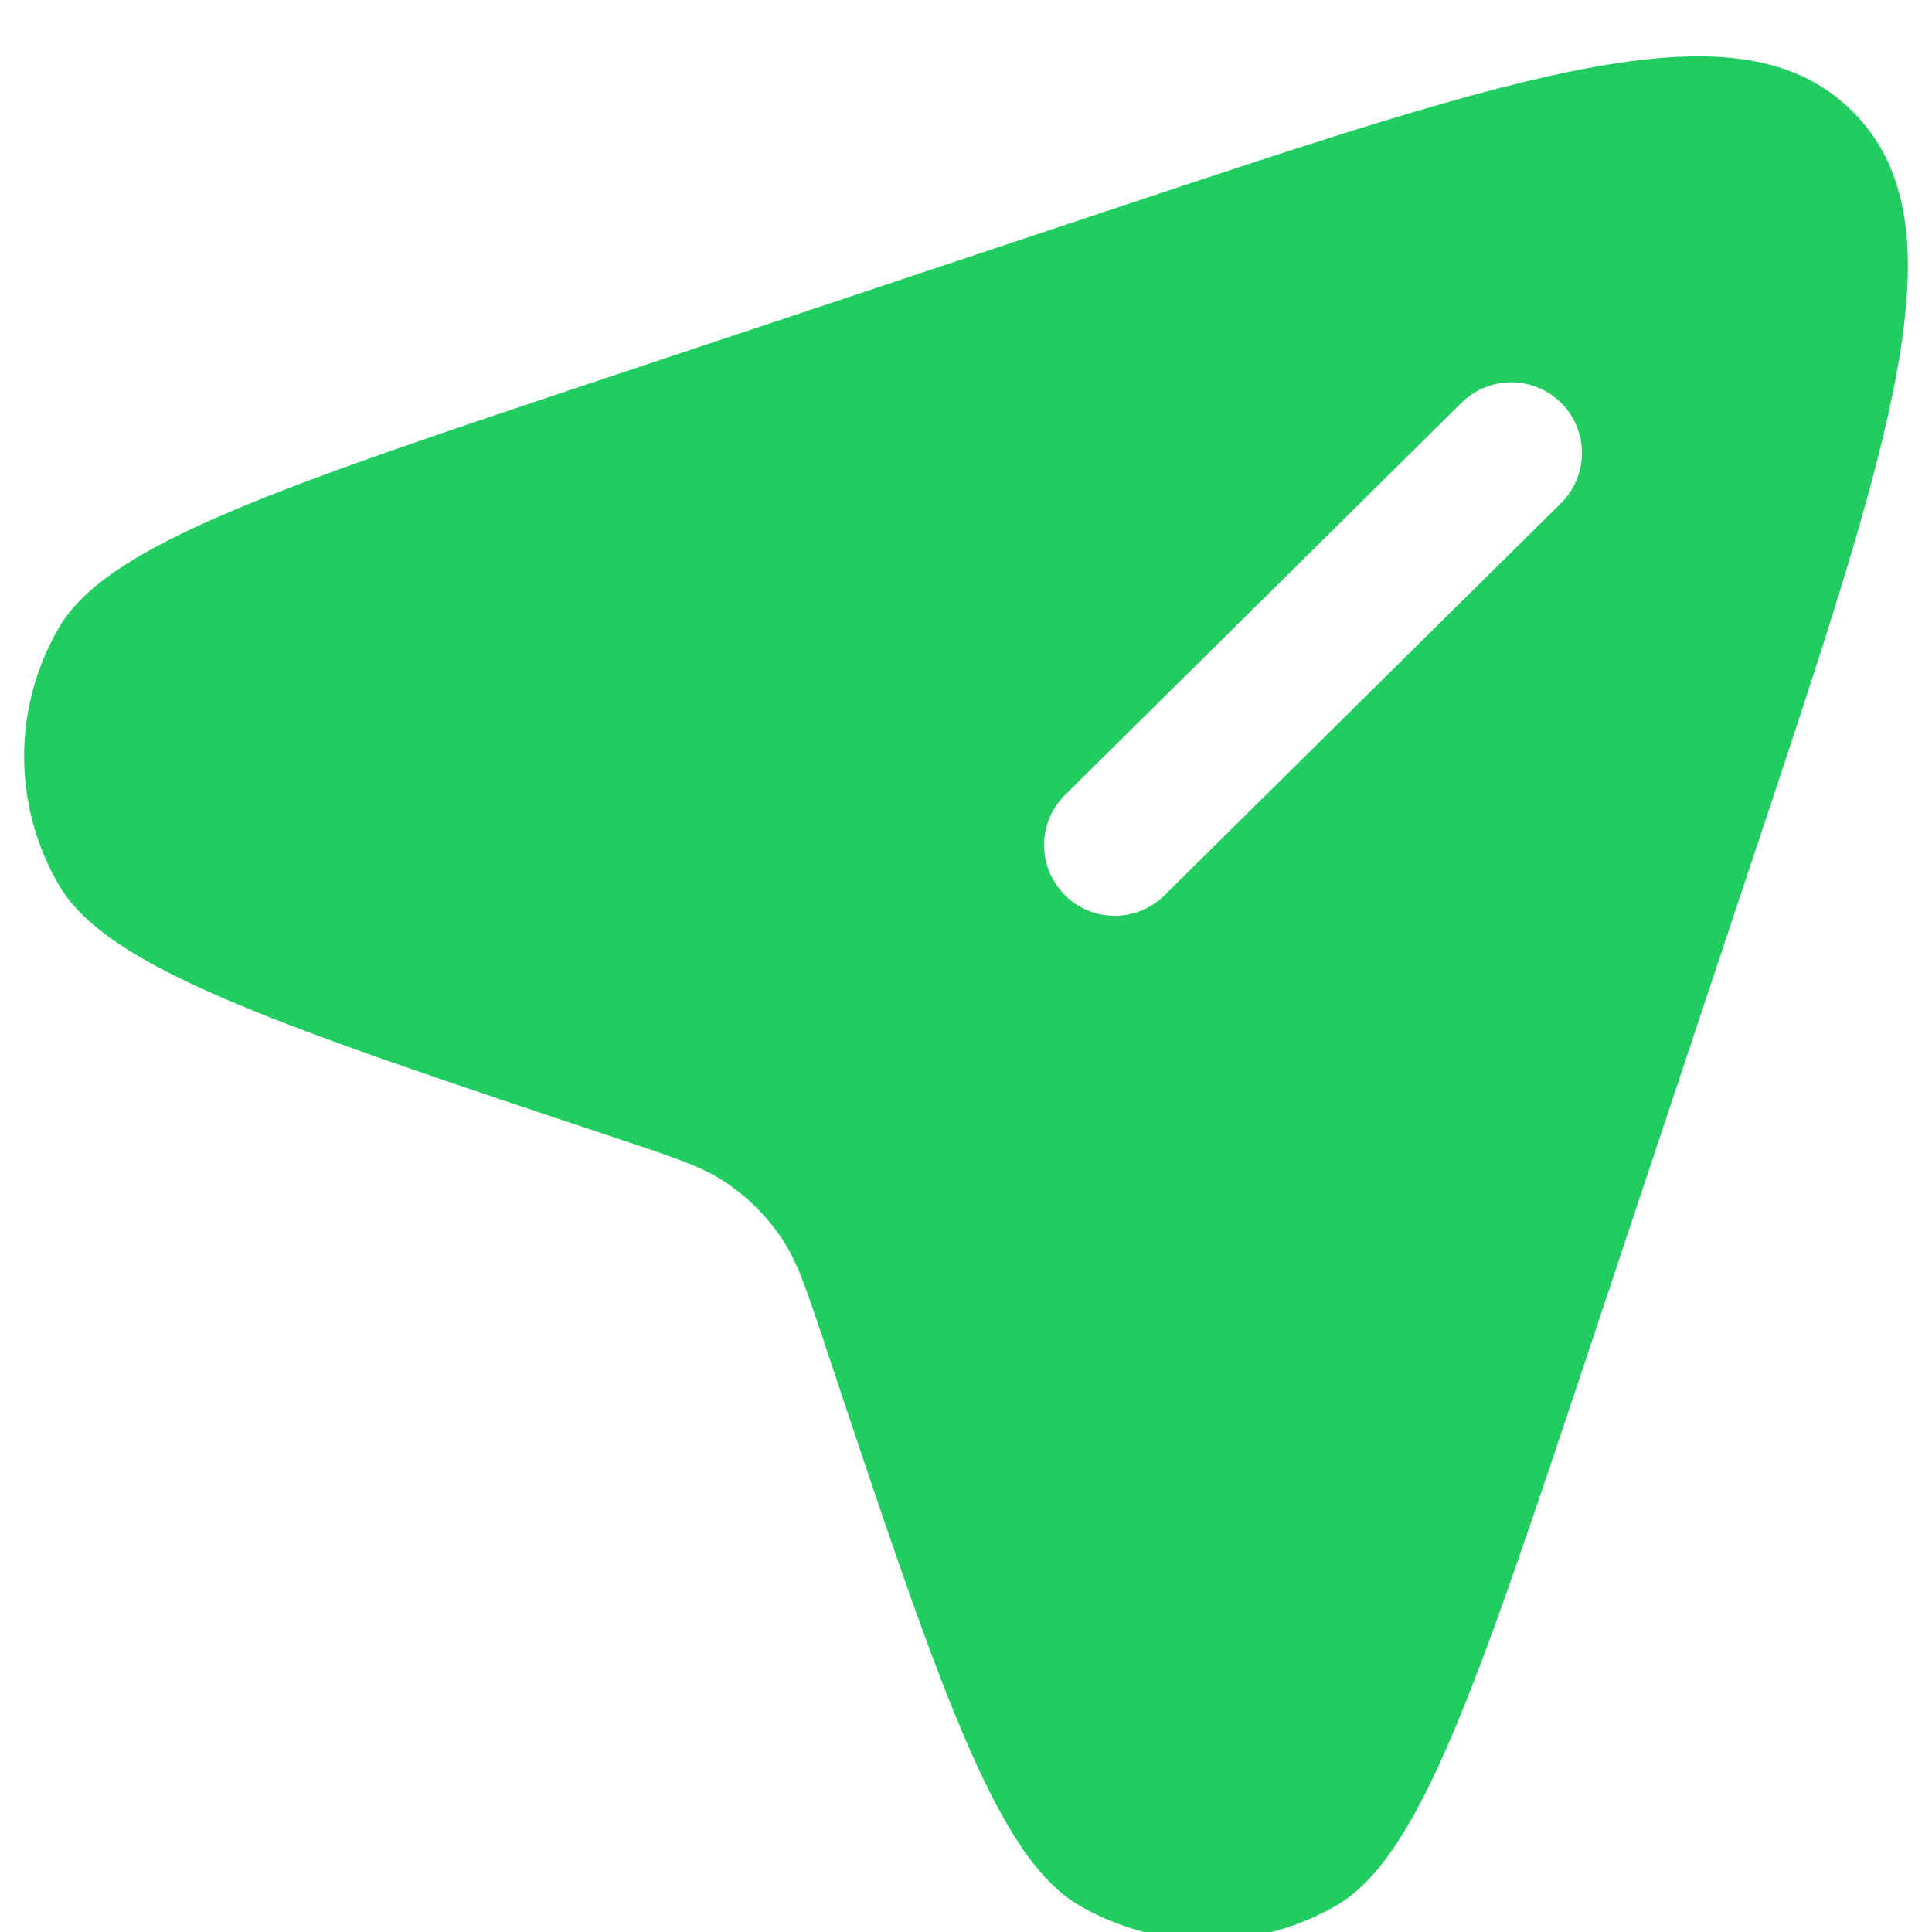 <svg xmlns="http://www.w3.org/2000/svg" width="20" height="20" viewBox="0 0 20 20" fill="none"><path fill-rule="evenodd" clip-rule="evenodd" d="M18.143 8.891L16.47 13.912C15.29 17.452 14.7 19.222 13.835 19.725C13.012 20.203 11.995 20.203 11.172 19.725C10.307 19.222 9.717 17.452 8.537 13.912C8.348 13.344 8.253 13.059 8.094 12.822C7.94 12.592 7.742 12.394 7.512 12.24C7.274 12.081 6.99 11.986 6.422 11.796C2.882 10.617 1.112 10.027 0.609 9.161C0.13 8.338 0.13 7.322 0.609 6.499C1.112 5.634 2.882 5.044 6.422 3.864L11.442 2.19C15.828 0.728 18.021 -0.003 19.179 1.155C20.336 2.312 19.605 4.505 18.143 8.891ZM11.02 9.263C10.736 8.976 10.738 8.513 11.025 8.229L15.13 4.169C15.418 3.885 15.881 3.888 16.165 4.175C16.449 4.462 16.446 4.925 16.159 5.209L12.054 9.269C11.767 9.553 11.303 9.55 11.02 9.263Z" fill="#21CD61"></path></svg>
